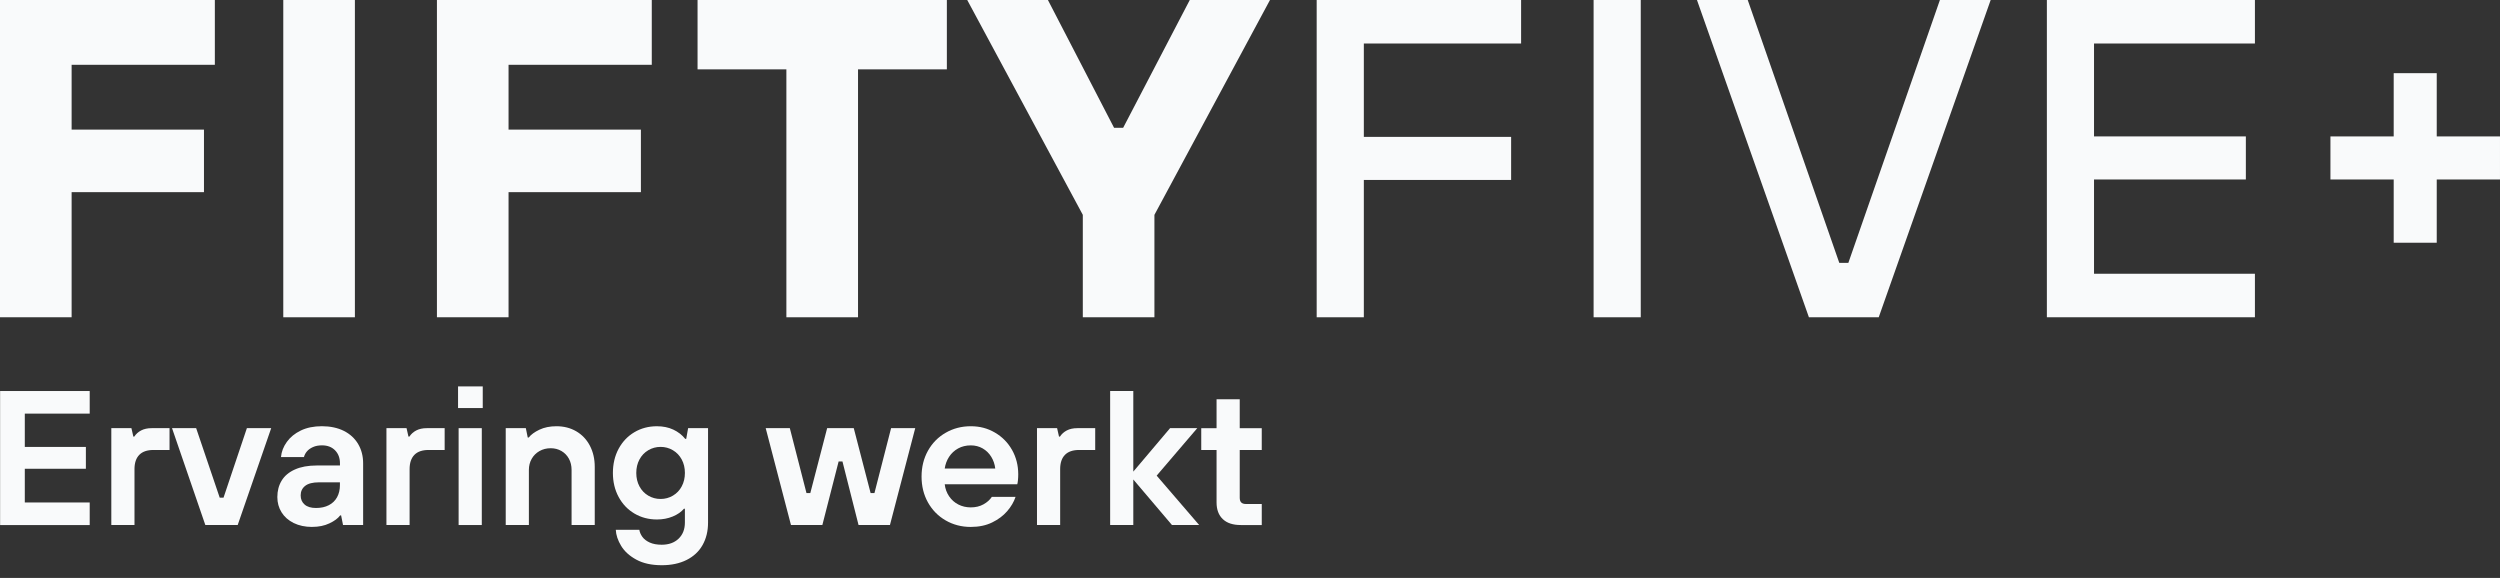 <svg width="186" height="43" viewBox="0 0 186 43" fill="none" xmlns="http://www.w3.org/2000/svg">
<rect x="0" y="0" width="186" height="43" fill="#333333" stroke="none"/>
<g clip-path="url(#clip0_3365_10661)">
<path d="M0.008 39.062V29.092H6.674V30.773H1.845V33.252H6.389V34.876H1.845V37.384H6.674V39.065H0.008V39.062Z" fill="#F9FAFB"/>
<path d="M8.282 39.062V31.855H9.778L9.92 32.481H9.992C10.115 32.291 10.283 32.14 10.498 32.026C10.713 31.912 10.975 31.855 11.288 31.855H12.613V33.478H11.416C10.95 33.478 10.6 33.6 10.363 33.841C10.126 34.083 10.006 34.437 10.006 34.903V39.062H8.282Z" fill="#F9FAFB"/>
<path d="M15.277 39.062L12.799 31.855H14.594L16.346 37.025H16.631L18.368 31.855H20.177L17.684 39.062H15.277Z" fill="#F9FAFB"/>
<path d="M23.225 39.204C22.703 39.204 22.245 39.106 21.851 38.913C21.457 38.718 21.156 38.451 20.947 38.115C20.738 37.778 20.634 37.401 20.634 36.982C20.634 36.516 20.741 36.108 20.955 35.757C21.168 35.406 21.495 35.13 21.938 34.931C22.379 34.732 22.923 34.632 23.57 34.632H25.293V34.474C25.293 34.075 25.172 33.753 24.93 33.505C24.689 33.259 24.363 33.134 23.955 33.134C23.698 33.134 23.475 33.176 23.285 33.262C23.094 33.348 22.945 33.454 22.836 33.583C22.727 33.711 22.653 33.851 22.614 34.004H20.905C20.942 33.605 21.087 33.229 21.34 32.879C21.591 32.528 21.938 32.245 22.379 32.031C22.82 31.817 23.345 31.71 23.953 31.71C24.561 31.71 25.123 31.827 25.585 32.059C26.046 32.291 26.398 32.617 26.646 33.035C26.892 33.452 27.017 33.932 27.017 34.473V39.059H25.521L25.379 38.347H25.307C25.145 38.565 24.88 38.763 24.509 38.938C24.139 39.114 23.712 39.201 23.227 39.201L23.225 39.204ZM23.511 37.794C23.881 37.794 24.199 37.725 24.464 37.586C24.731 37.449 24.935 37.251 25.077 36.996C25.218 36.74 25.29 36.441 25.29 36.098V35.885H23.738C23.272 35.885 22.928 35.972 22.705 36.148C22.482 36.324 22.37 36.559 22.37 36.852C22.37 37.145 22.466 37.365 22.661 37.536C22.856 37.708 23.138 37.794 23.509 37.794H23.511Z" fill="#F9FAFB"/>
<path d="M28.751 39.062V31.855H30.247L30.389 32.481H30.46C30.584 32.291 30.752 32.14 30.967 32.026C31.182 31.912 31.444 31.855 31.757 31.855H33.082V33.478H31.885C31.419 33.478 31.068 33.6 30.831 33.841C30.595 34.083 30.474 34.437 30.474 34.903V39.062H28.751Z" fill="#F9FAFB"/>
<path d="M34.079 30.359V28.749H35.916V30.359H34.079ZM34.121 39.062V31.855H35.845V39.062H34.121Z" fill="#F9FAFB"/>
<path d="M37.626 39.062V31.855H39.122L39.264 32.553H39.336C39.507 32.335 39.772 32.141 40.133 31.969C40.493 31.798 40.917 31.712 41.4 31.712C41.95 31.712 42.443 31.838 42.874 32.089C43.306 32.342 43.644 32.697 43.886 33.158C44.127 33.619 44.249 34.143 44.249 34.732V39.062H42.525V34.959C42.525 34.646 42.458 34.369 42.326 34.126C42.193 33.884 42.008 33.694 41.771 33.555C41.534 33.418 41.268 33.348 40.973 33.348C40.66 33.348 40.38 33.42 40.133 33.562C39.886 33.703 39.694 33.897 39.557 34.138C39.42 34.38 39.349 34.654 39.349 34.956V39.059H37.626V39.062Z" fill="#F9FAFB"/>
<path d="M49.234 42.052C48.484 42.052 47.855 41.915 47.346 41.639C46.839 41.364 46.461 41.022 46.214 40.614C45.966 40.206 45.833 39.807 45.815 39.417H47.566C47.594 39.598 47.671 39.774 47.794 39.944C47.917 40.115 48.101 40.256 48.342 40.365C48.584 40.474 48.881 40.528 49.232 40.528C49.754 40.528 50.172 40.379 50.485 40.08C50.798 39.78 50.956 39.38 50.956 38.877V37.851H50.884C50.684 38.088 50.407 38.281 50.05 38.428C49.693 38.576 49.302 38.649 48.875 38.649C48.258 38.649 47.7 38.502 47.202 38.208C46.703 37.913 46.312 37.504 46.027 36.975C45.741 36.447 45.6 35.852 45.6 35.188C45.6 34.524 45.741 33.913 46.027 33.386C46.312 32.86 46.703 32.448 47.202 32.154C47.7 31.859 48.258 31.713 48.875 31.713C49.33 31.713 49.737 31.796 50.092 31.962C50.449 32.129 50.745 32.358 50.982 32.653H51.054L51.196 31.855H52.678V38.891C52.678 39.517 52.542 40.07 52.272 40.55C52.001 41.03 51.605 41.399 51.083 41.661C50.561 41.922 49.944 42.052 49.232 42.052H49.234ZM49.148 37.123C49.48 37.123 49.787 37.041 50.067 36.874C50.348 36.707 50.566 36.478 50.722 36.184C50.879 35.889 50.957 35.557 50.957 35.186C50.957 34.816 50.879 34.484 50.722 34.189C50.564 33.895 50.346 33.664 50.067 33.499C49.787 33.332 49.481 33.249 49.148 33.249C48.814 33.249 48.509 33.332 48.228 33.499C47.948 33.666 47.73 33.895 47.574 34.189C47.417 34.484 47.339 34.816 47.339 35.186C47.339 35.557 47.417 35.889 47.574 36.184C47.731 36.478 47.95 36.709 48.228 36.874C48.509 37.041 48.814 37.123 49.148 37.123Z" fill="#F9FAFB"/>
<path d="M58.849 39.062L56.968 31.855H58.763L60.002 36.684H60.287L61.54 31.855H63.52L64.773 36.684H65.059L66.297 31.855H68.093L66.212 39.062H63.876L62.679 34.332H62.394L61.183 39.062H58.847H58.849Z" fill="#F9FAFB"/>
<path d="M72.224 39.204C71.54 39.204 70.918 39.042 70.359 38.72C69.798 38.397 69.36 37.95 69.04 37.381C68.722 36.811 68.564 36.17 68.564 35.458C68.564 34.746 68.722 34.105 69.04 33.535C69.358 32.965 69.798 32.519 70.359 32.197C70.918 31.874 71.541 31.712 72.224 31.712C72.906 31.712 73.477 31.868 74.019 32.182C74.56 32.496 74.985 32.926 75.294 33.471C75.602 34.017 75.757 34.623 75.757 35.287C75.757 35.449 75.749 35.598 75.735 35.736C75.721 35.873 75.704 35.971 75.685 36.027H70.287C70.324 36.359 70.433 36.658 70.614 36.925C70.795 37.191 71.024 37.395 71.305 37.537C71.585 37.679 71.891 37.75 72.224 37.75C72.585 37.75 72.9 37.674 73.171 37.523C73.443 37.372 73.648 37.186 73.792 36.968H75.557C75.434 37.339 75.227 37.693 74.937 38.029C74.647 38.366 74.275 38.647 73.818 38.869C73.363 39.092 72.83 39.204 72.222 39.204H72.224ZM74.047 34.86C74.01 34.537 73.91 34.246 73.748 33.984C73.586 33.722 73.376 33.517 73.114 33.364C72.852 33.213 72.556 33.136 72.224 33.136C71.873 33.136 71.559 33.213 71.284 33.364C71.008 33.517 70.786 33.722 70.614 33.984C70.443 34.246 70.334 34.537 70.287 34.86H74.047Z" fill="#F9FAFB"/>
<path d="M77.152 39.062V31.855H78.648L78.79 32.481H78.862C78.985 32.291 79.153 32.14 79.368 32.026C79.583 31.912 79.845 31.855 80.158 31.855H81.483V33.478H80.286C79.82 33.478 79.47 33.6 79.233 33.841C78.996 34.083 78.876 34.437 78.876 34.903V39.062H77.152Z" fill="#F9FAFB"/>
<path d="M82.595 39.062V29.092H84.318V35.088L87.053 31.855H89.076L86.056 35.387L89.218 39.062H87.195L84.318 35.673V39.062H82.595Z" fill="#F9FAFB"/>
<path d="M92.307 39.062C91.728 39.062 91.284 38.916 90.975 38.621C90.666 38.327 90.512 37.914 90.512 37.382V33.48H89.373V31.857H90.512V29.706H92.236V31.857H93.874V33.48H92.236V37.027C92.236 37.189 92.273 37.308 92.349 37.384C92.426 37.46 92.544 37.498 92.706 37.498H93.875V39.064H92.309L92.307 39.062Z" fill="#F9FAFB"/>
<path d="M185.999 13.353V10.15H181.293V5.444H178.091V10.15H173.385V13.353H178.091V18.059H181.293V13.353H185.999Z" fill="#F9FAFB"/>
<path d="M0 23.605V0H15.984V4.821H5.328V9.643H15.175V14.296H5.328V23.604H0V23.605Z" fill="#F9FAFB"/>
<path d="M21.076 23.605V0H26.404V23.605H21.076Z" fill="#F9FAFB"/>
<path d="M32.508 23.605V0H48.492V4.821H37.836V9.643H47.683V14.296H37.836V23.604H32.508V23.605Z" fill="#F9FAFB"/>
<path d="M58.507 23.605V5.16H51.898V0H70.446V5.16H63.837V23.605H58.509H58.507Z" fill="#F9FAFB"/>
<path d="M80.561 23.605V15.984L71.962 0H77.965L82.887 9.509H83.562L88.519 0H94.487L85.889 15.984V23.605H80.561Z" fill="#F9FAFB"/>
<path d="M97.961 23.605V0H113.17V3.237H101.469V10.184H112.428V13.388H101.469V23.605H97.961Z" fill="#F9FAFB"/>
<path d="M118.564 23.605V0H122.072V23.605H118.564Z" fill="#F9FAFB"/>
<path d="M134.583 23.605L126.254 0H130.031L136.843 19.558H137.517L144.329 0H148.106L139.777 23.605H134.585H134.583Z" fill="#F9FAFB"/>
<path d="M152.287 23.605V0H167.766V3.237H155.795V10.149H167.091V13.353H155.795V20.367H167.766V23.604H152.287V23.605Z" fill="#F9FAFB"/>
</g>
<defs>
<clipPath id="clip0_3365_10661">
<rect width="186" height="42.053" fill="white"/>
</clipPath>
</defs>
</svg>
